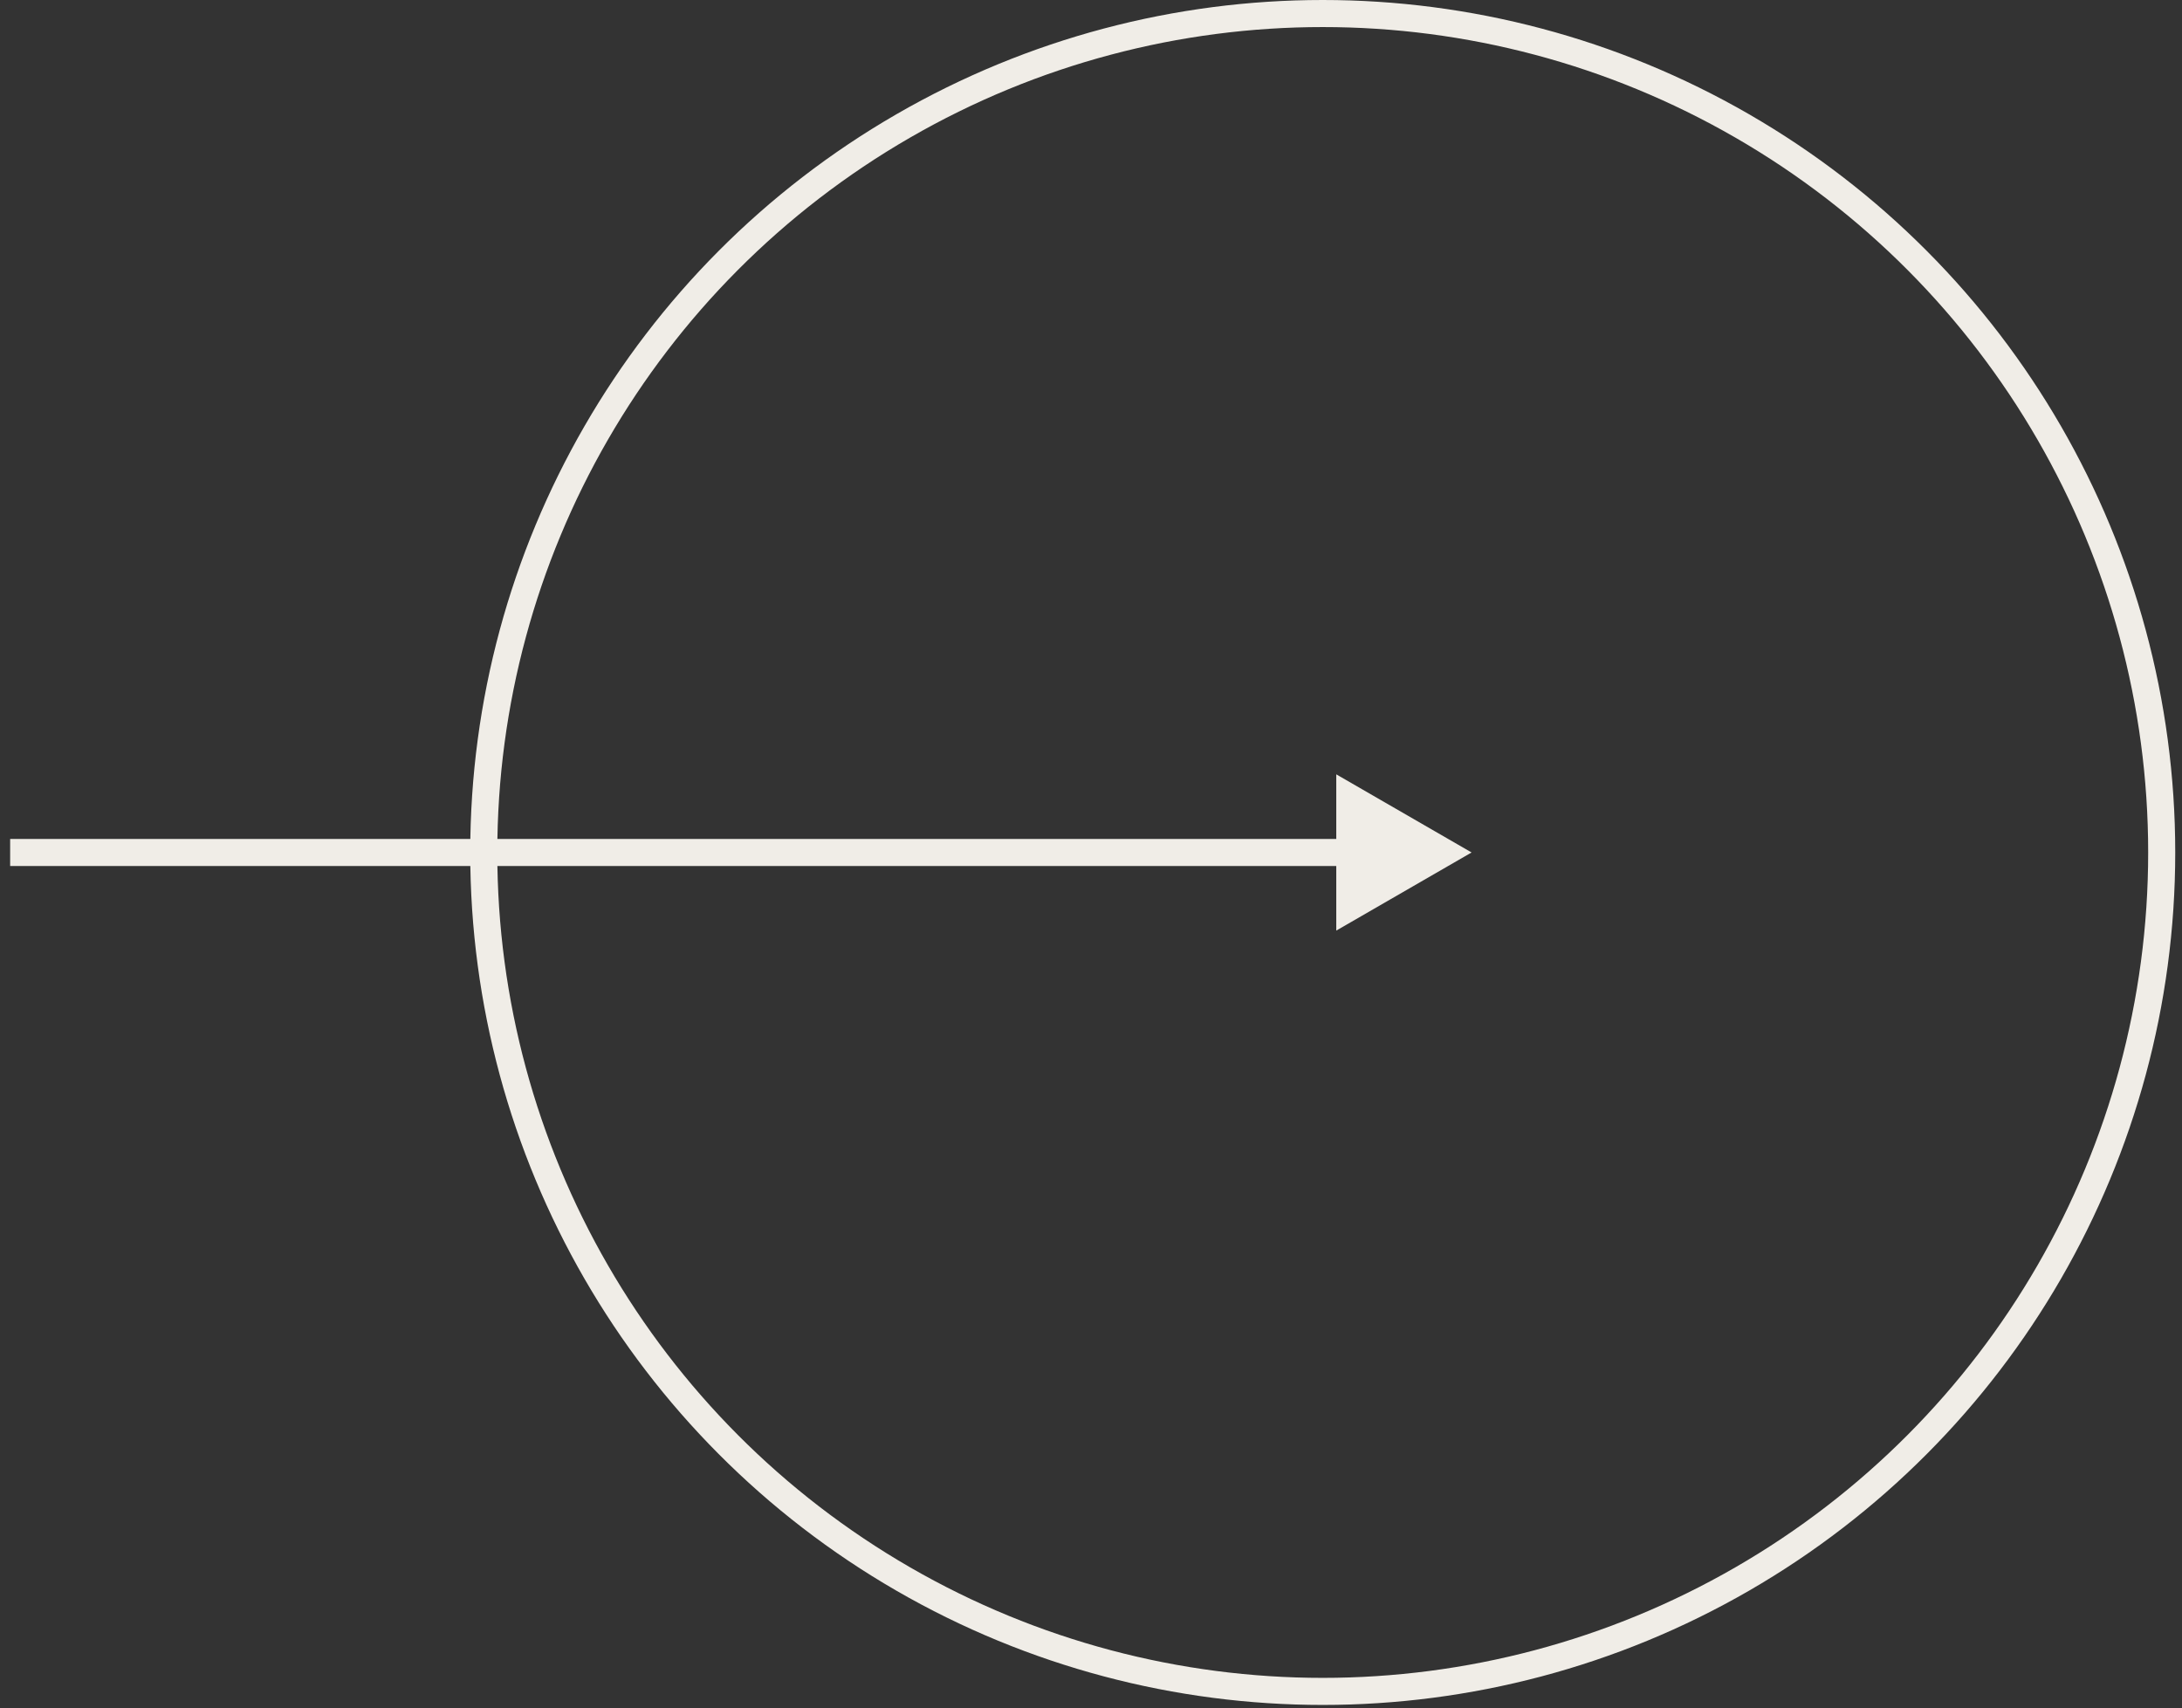 <?xml version="1.0" encoding="UTF-8"?> <svg xmlns="http://www.w3.org/2000/svg" width="129" height="101" viewBox="0 0 129 101" fill="none"><rect x="0" y="0" width="129" height="101" fill="#333333" stroke="none"/> <circle cx="78.2" cy="50.4" r="49.6" stroke="#F0EDE7" stroke-width="1.6"></circle> <path d="M87 50.4L79 45.781L79 55.019L87 50.4ZM0.6 51.2L79.8 51.2L79.8 49.6L0.6 49.6L0.6 51.2Z" fill="#F0EDE7"></path> </svg> 